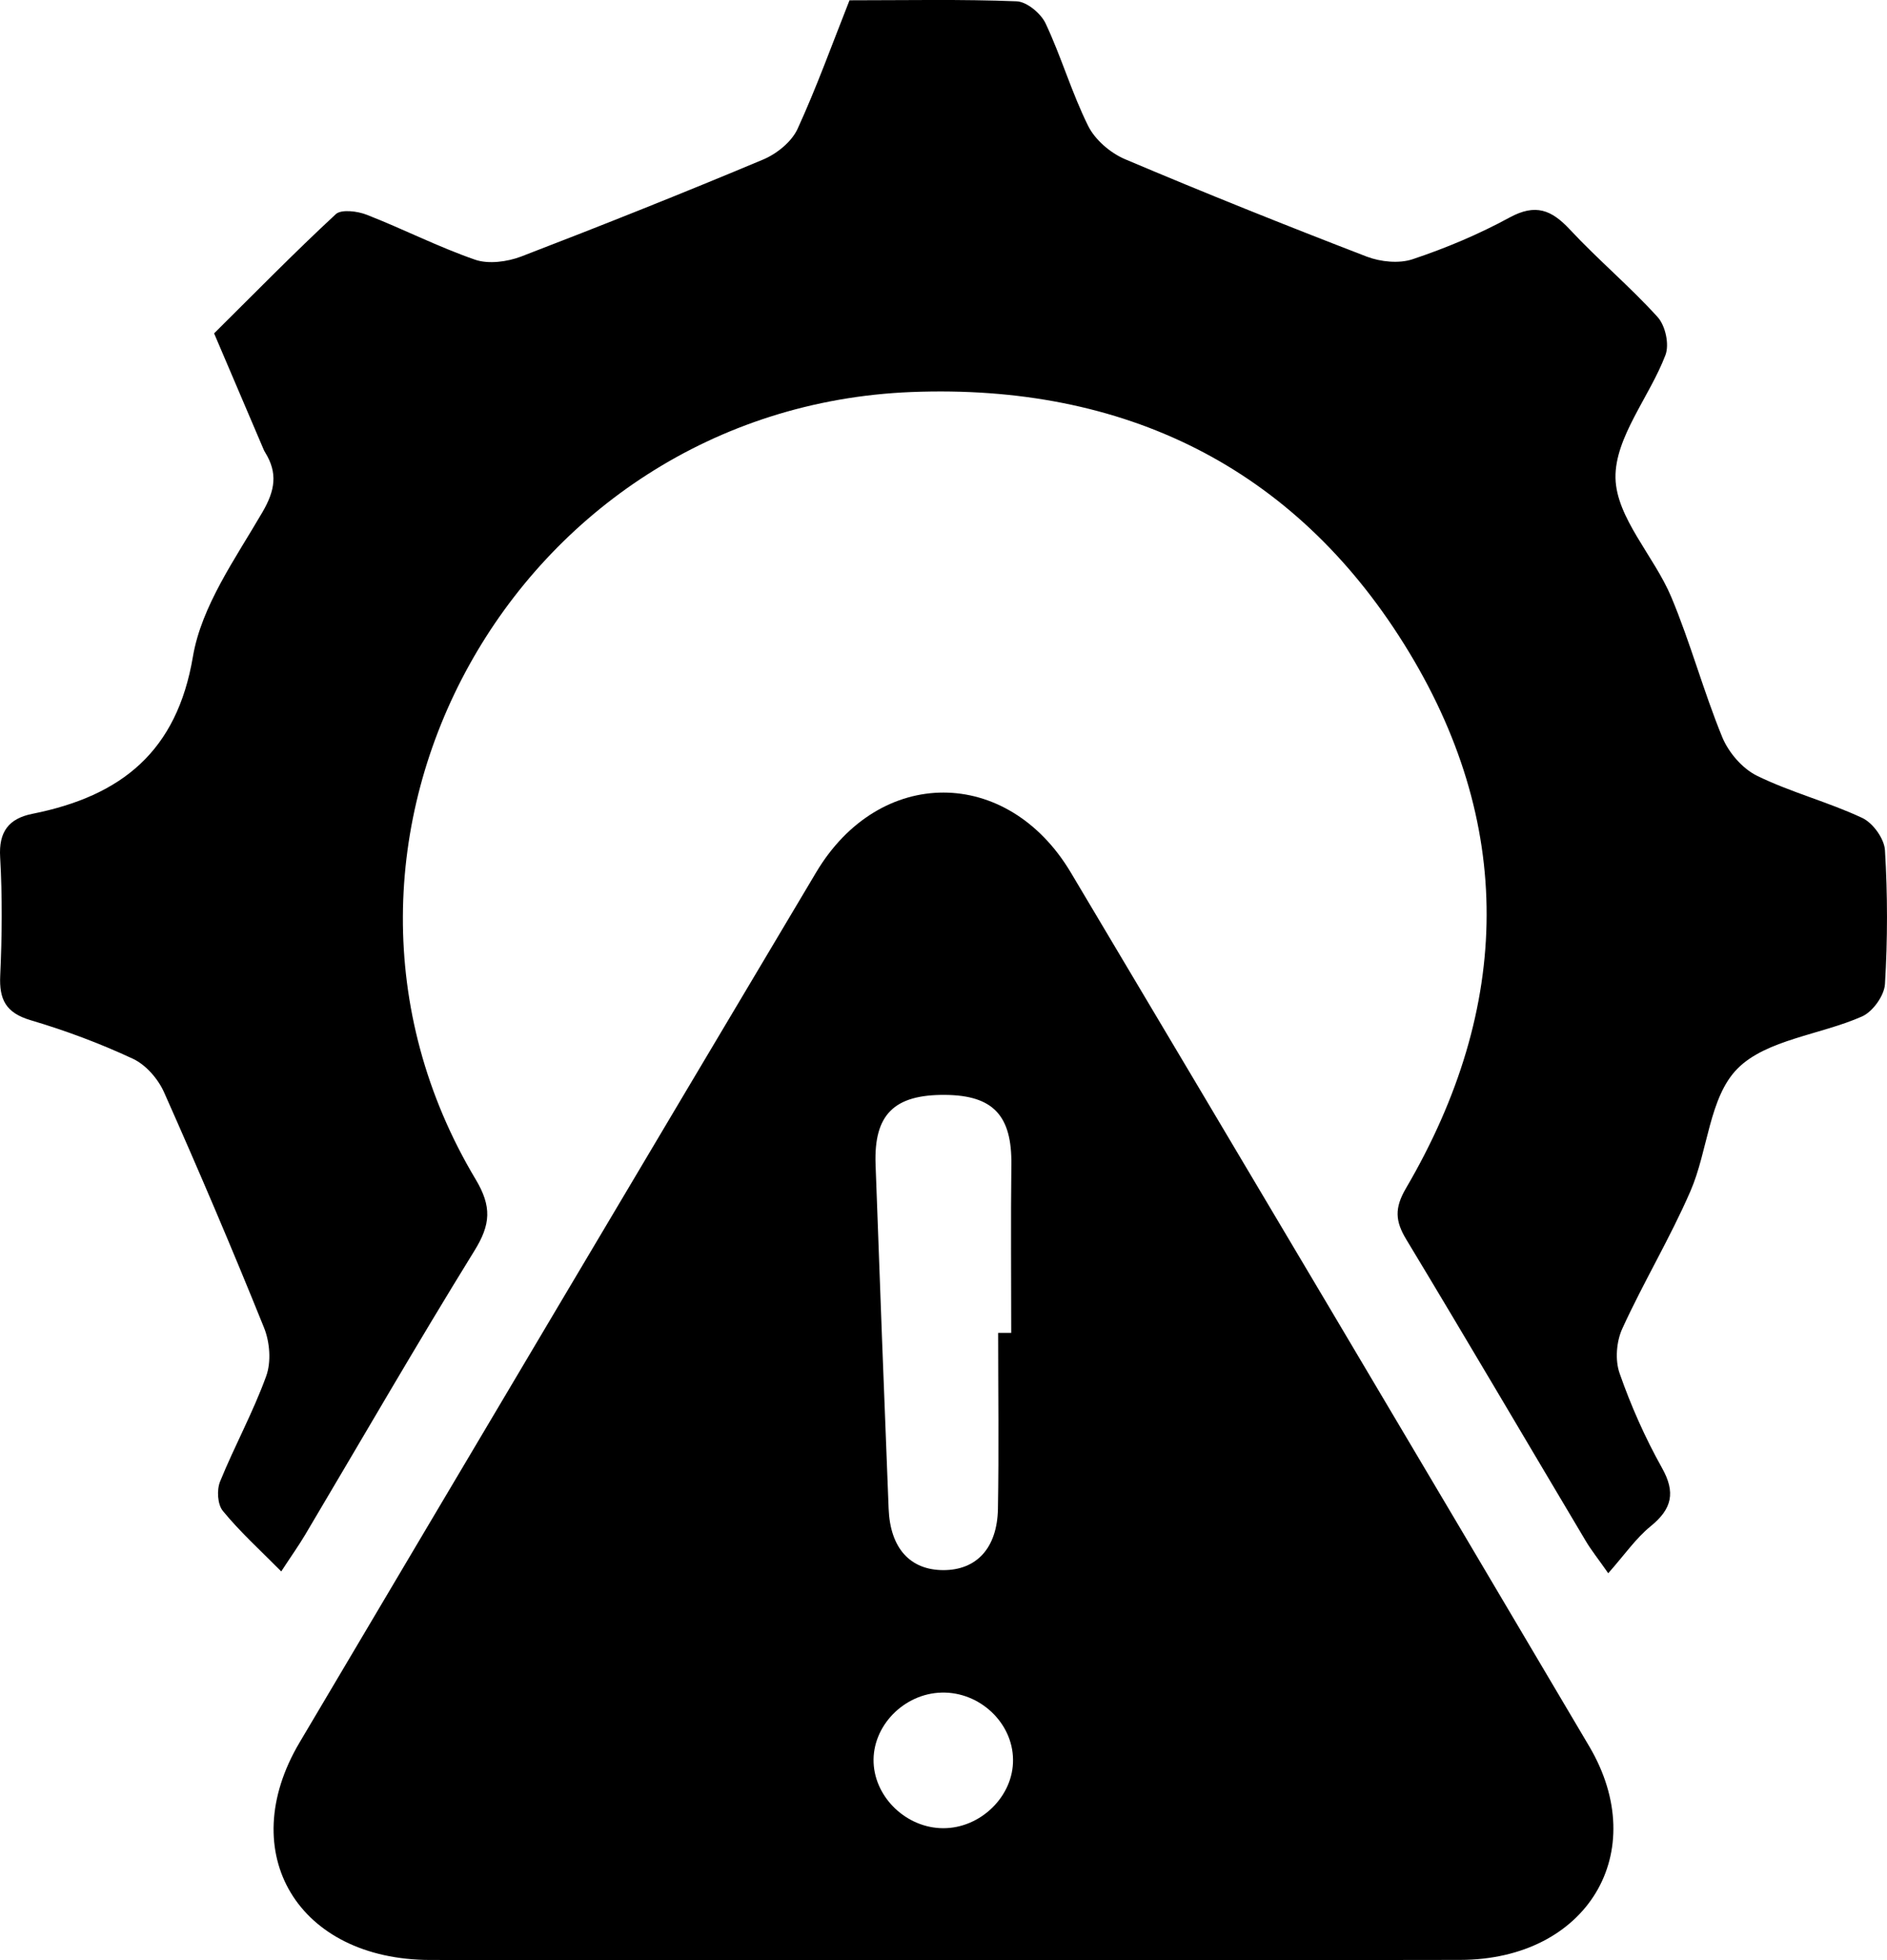 <svg width="26" height="27" viewBox="0 0 26 27" fill="none" xmlns="http://www.w3.org/2000/svg">
<path d="M11.705 0.004C12.492 0.004 13.251 -0.012 14.007 0.018C14.148 0.023 14.343 0.186 14.407 0.323C14.624 0.784 14.767 1.28 14.994 1.736C15.088 1.925 15.298 2.106 15.499 2.192C16.601 2.659 17.713 3.104 18.832 3.535C19.021 3.607 19.278 3.634 19.466 3.57C19.924 3.417 20.376 3.227 20.8 2.996C21.159 2.801 21.377 2.891 21.63 3.161C22.018 3.578 22.459 3.947 22.84 4.368C22.948 4.488 23.003 4.746 22.947 4.892C22.728 5.467 22.249 6.026 22.259 6.583C22.27 7.133 22.791 7.661 23.027 8.222C23.292 8.854 23.47 9.52 23.73 10.154C23.816 10.363 24.005 10.586 24.209 10.686C24.674 10.914 25.188 11.046 25.657 11.266C25.807 11.335 25.963 11.554 25.972 11.712C26.009 12.324 26.009 12.942 25.972 13.555C25.963 13.713 25.805 13.935 25.657 14.001C25.084 14.255 24.338 14.319 23.94 14.72C23.548 15.116 23.535 15.848 23.292 16.407C23.013 17.051 22.646 17.659 22.354 18.299C22.271 18.478 22.251 18.735 22.316 18.918C22.472 19.365 22.667 19.804 22.899 20.219C23.089 20.557 23.04 20.783 22.743 21.024C22.538 21.191 22.384 21.417 22.159 21.671C22.016 21.466 21.921 21.349 21.846 21.221C21.023 19.839 20.209 18.452 19.377 17.074C19.223 16.82 19.213 16.641 19.371 16.37C20.835 13.872 20.882 11.328 19.346 8.872C17.822 6.434 15.491 5.285 12.559 5.4C7.09 5.618 3.777 11.603 6.553 16.244C6.78 16.622 6.759 16.869 6.539 17.225C5.74 18.518 4.98 19.835 4.204 21.142C4.116 21.29 4.016 21.43 3.875 21.646C3.579 21.347 3.303 21.097 3.071 20.813C2.996 20.723 2.985 20.522 3.033 20.406C3.232 19.917 3.489 19.45 3.668 18.955C3.739 18.758 3.718 18.487 3.638 18.289C3.199 17.2 2.738 16.119 2.26 15.045C2.179 14.863 2.012 14.669 1.833 14.585C1.379 14.373 0.905 14.196 0.422 14.053C0.078 13.951 -0.012 13.766 0.003 13.439C0.028 12.896 0.033 12.35 0.002 11.807C-0.019 11.459 0.119 11.275 0.447 11.21C1.679 10.964 2.438 10.348 2.658 9.045C2.776 8.348 3.244 7.694 3.616 7.055C3.791 6.755 3.829 6.517 3.654 6.233C3.644 6.218 3.637 6.203 3.63 6.186C3.404 5.655 3.176 5.123 2.95 4.592C3.506 4.041 4.053 3.482 4.627 2.95C4.702 2.88 4.928 2.908 5.055 2.959C5.557 3.155 6.039 3.402 6.548 3.578C6.732 3.641 6.99 3.606 7.18 3.534C8.298 3.104 9.41 2.661 10.514 2.198C10.703 2.119 10.906 1.954 10.988 1.778C11.253 1.2 11.467 0.604 11.705 0.004Z" fill="black"/>
<path d="M12.97 26.999C10.623 26.999 8.276 27.001 5.929 26.998C4.109 26.996 3.223 25.529 4.127 24.003C6.495 20.006 8.867 16.009 11.245 12.017C12.118 10.55 13.88 10.551 14.755 12.02C17.141 16.027 19.523 20.038 21.896 24.053C22.762 25.518 21.866 26.994 20.119 26.997C17.736 27.002 15.353 26.999 12.97 26.999ZM13.753 18.36C13.813 18.36 13.874 18.36 13.933 18.36C13.933 17.588 13.926 16.815 13.935 16.043C13.944 15.37 13.687 15.088 13.026 15.082C12.32 15.075 12.039 15.351 12.064 16.041C12.121 17.621 12.181 19.201 12.244 20.781C12.265 21.326 12.54 21.627 12.997 21.628C13.453 21.629 13.74 21.327 13.75 20.784C13.764 19.975 13.753 19.168 13.753 18.36ZM12.975 23.315C12.452 23.327 12.015 23.779 12.037 24.282C12.058 24.768 12.495 25.181 12.993 25.183C13.511 25.186 13.965 24.742 13.958 24.238C13.954 23.73 13.498 23.302 12.975 23.315Z" fill="black"/>
</svg>

